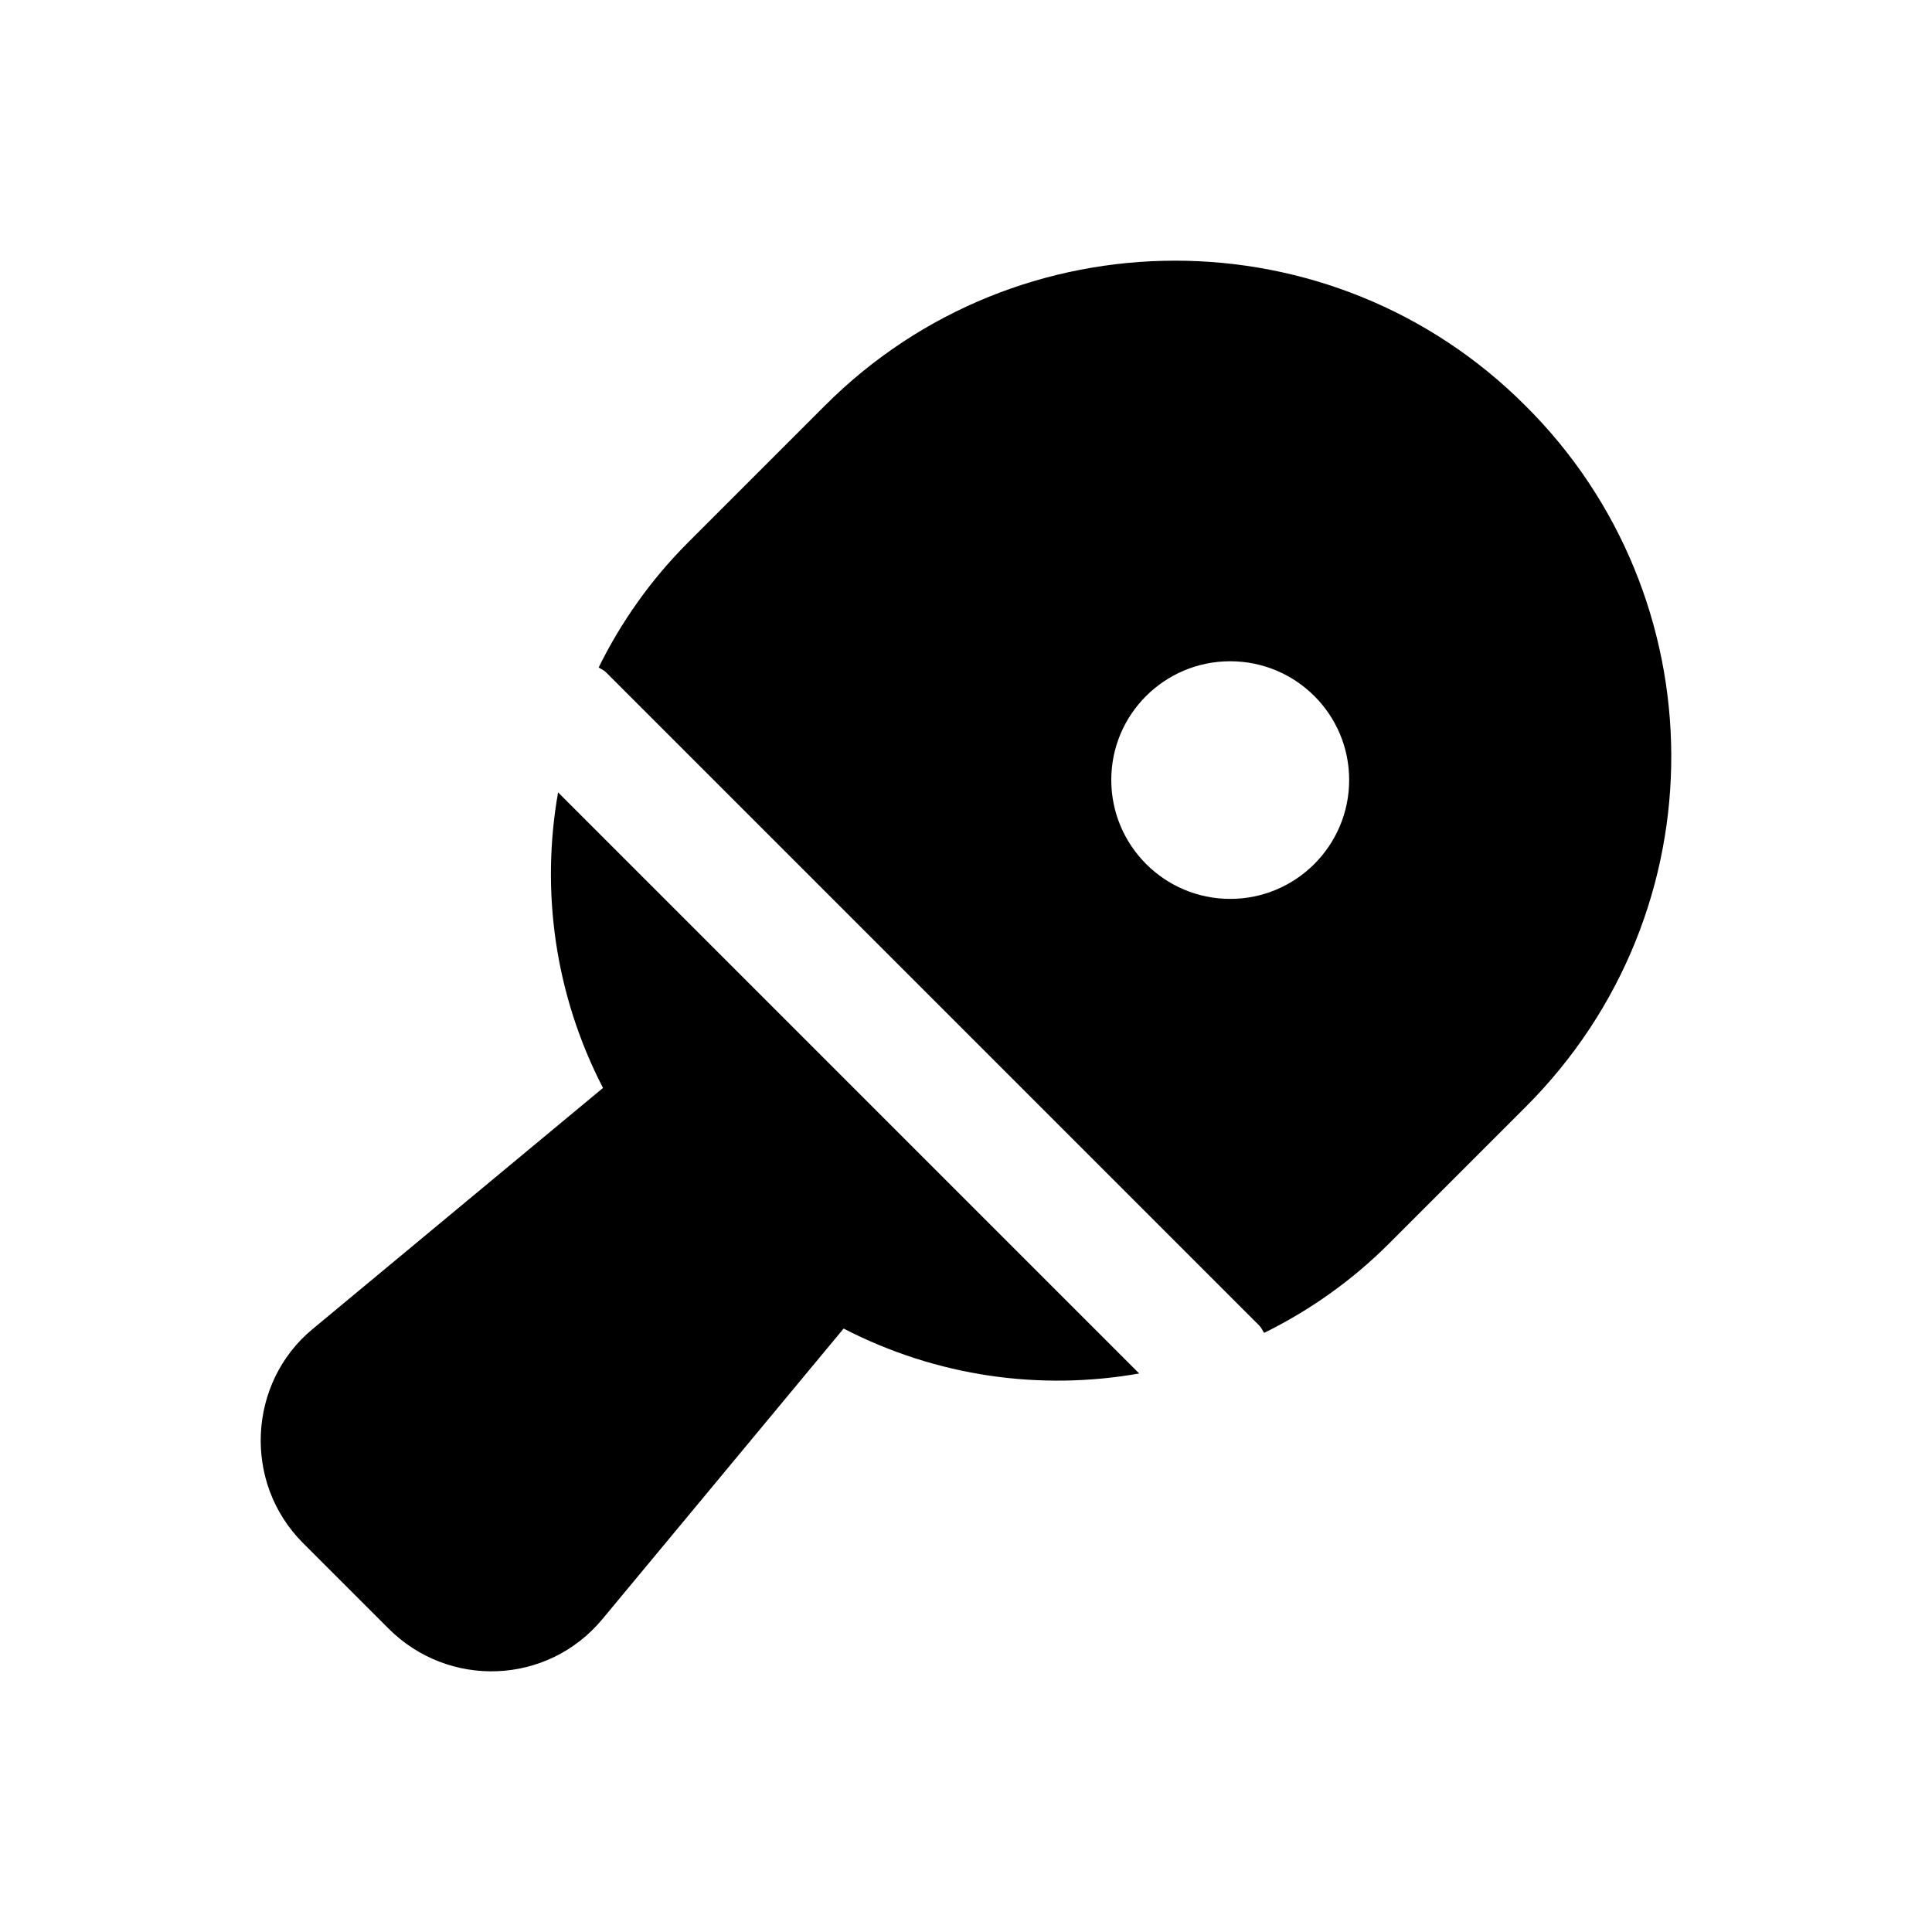 <?xml version="1.0" encoding="UTF-8"?>
<!-- Uploaded to: ICON Repo, www.iconrepo.com, Generator: ICON Repo Mixer Tools -->
<svg fill="#000000" width="800px" height="800px" version="1.1" viewBox="144 144 512 512" xmlns="http://www.w3.org/2000/svg">
 <g>
  <path d="m246.97 575.59c15.922 15.922 42.102 15.039 56.68-2.519l63.918-76.988c24.863 12.836 52.289 16.492 78.328 11.906l-154-154c-4.586 26.035-0.93 53.465 11.906 78.328l-76.988 63.922c-17.074 14.117-18.562 40.633-2.519 56.68z"/>
  <path d="m477.75 495.32c0.562 0.562 0.809 1.285 1.266 1.906 11.98-5.91 23.191-13.77 33.082-23.66l36.211-36.211c52.191-52.195 50.727-135.38 0-185.78-51.168-51.324-134.61-51.324-185.78 0l-36.211 36.211c-9.891 9.891-17.746 21.102-23.66 33.082 0.617 0.461 1.344 0.703 1.906 1.266zm-7.731-176.08c17.395 0 31.523 14.062 31.523 31.453 0 17.395-14.129 31.523-31.523 31.523s-31.52-14.129-31.52-31.523c-0.004-17.391 14.125-31.453 31.52-31.453z"/>
 </g>
</svg>